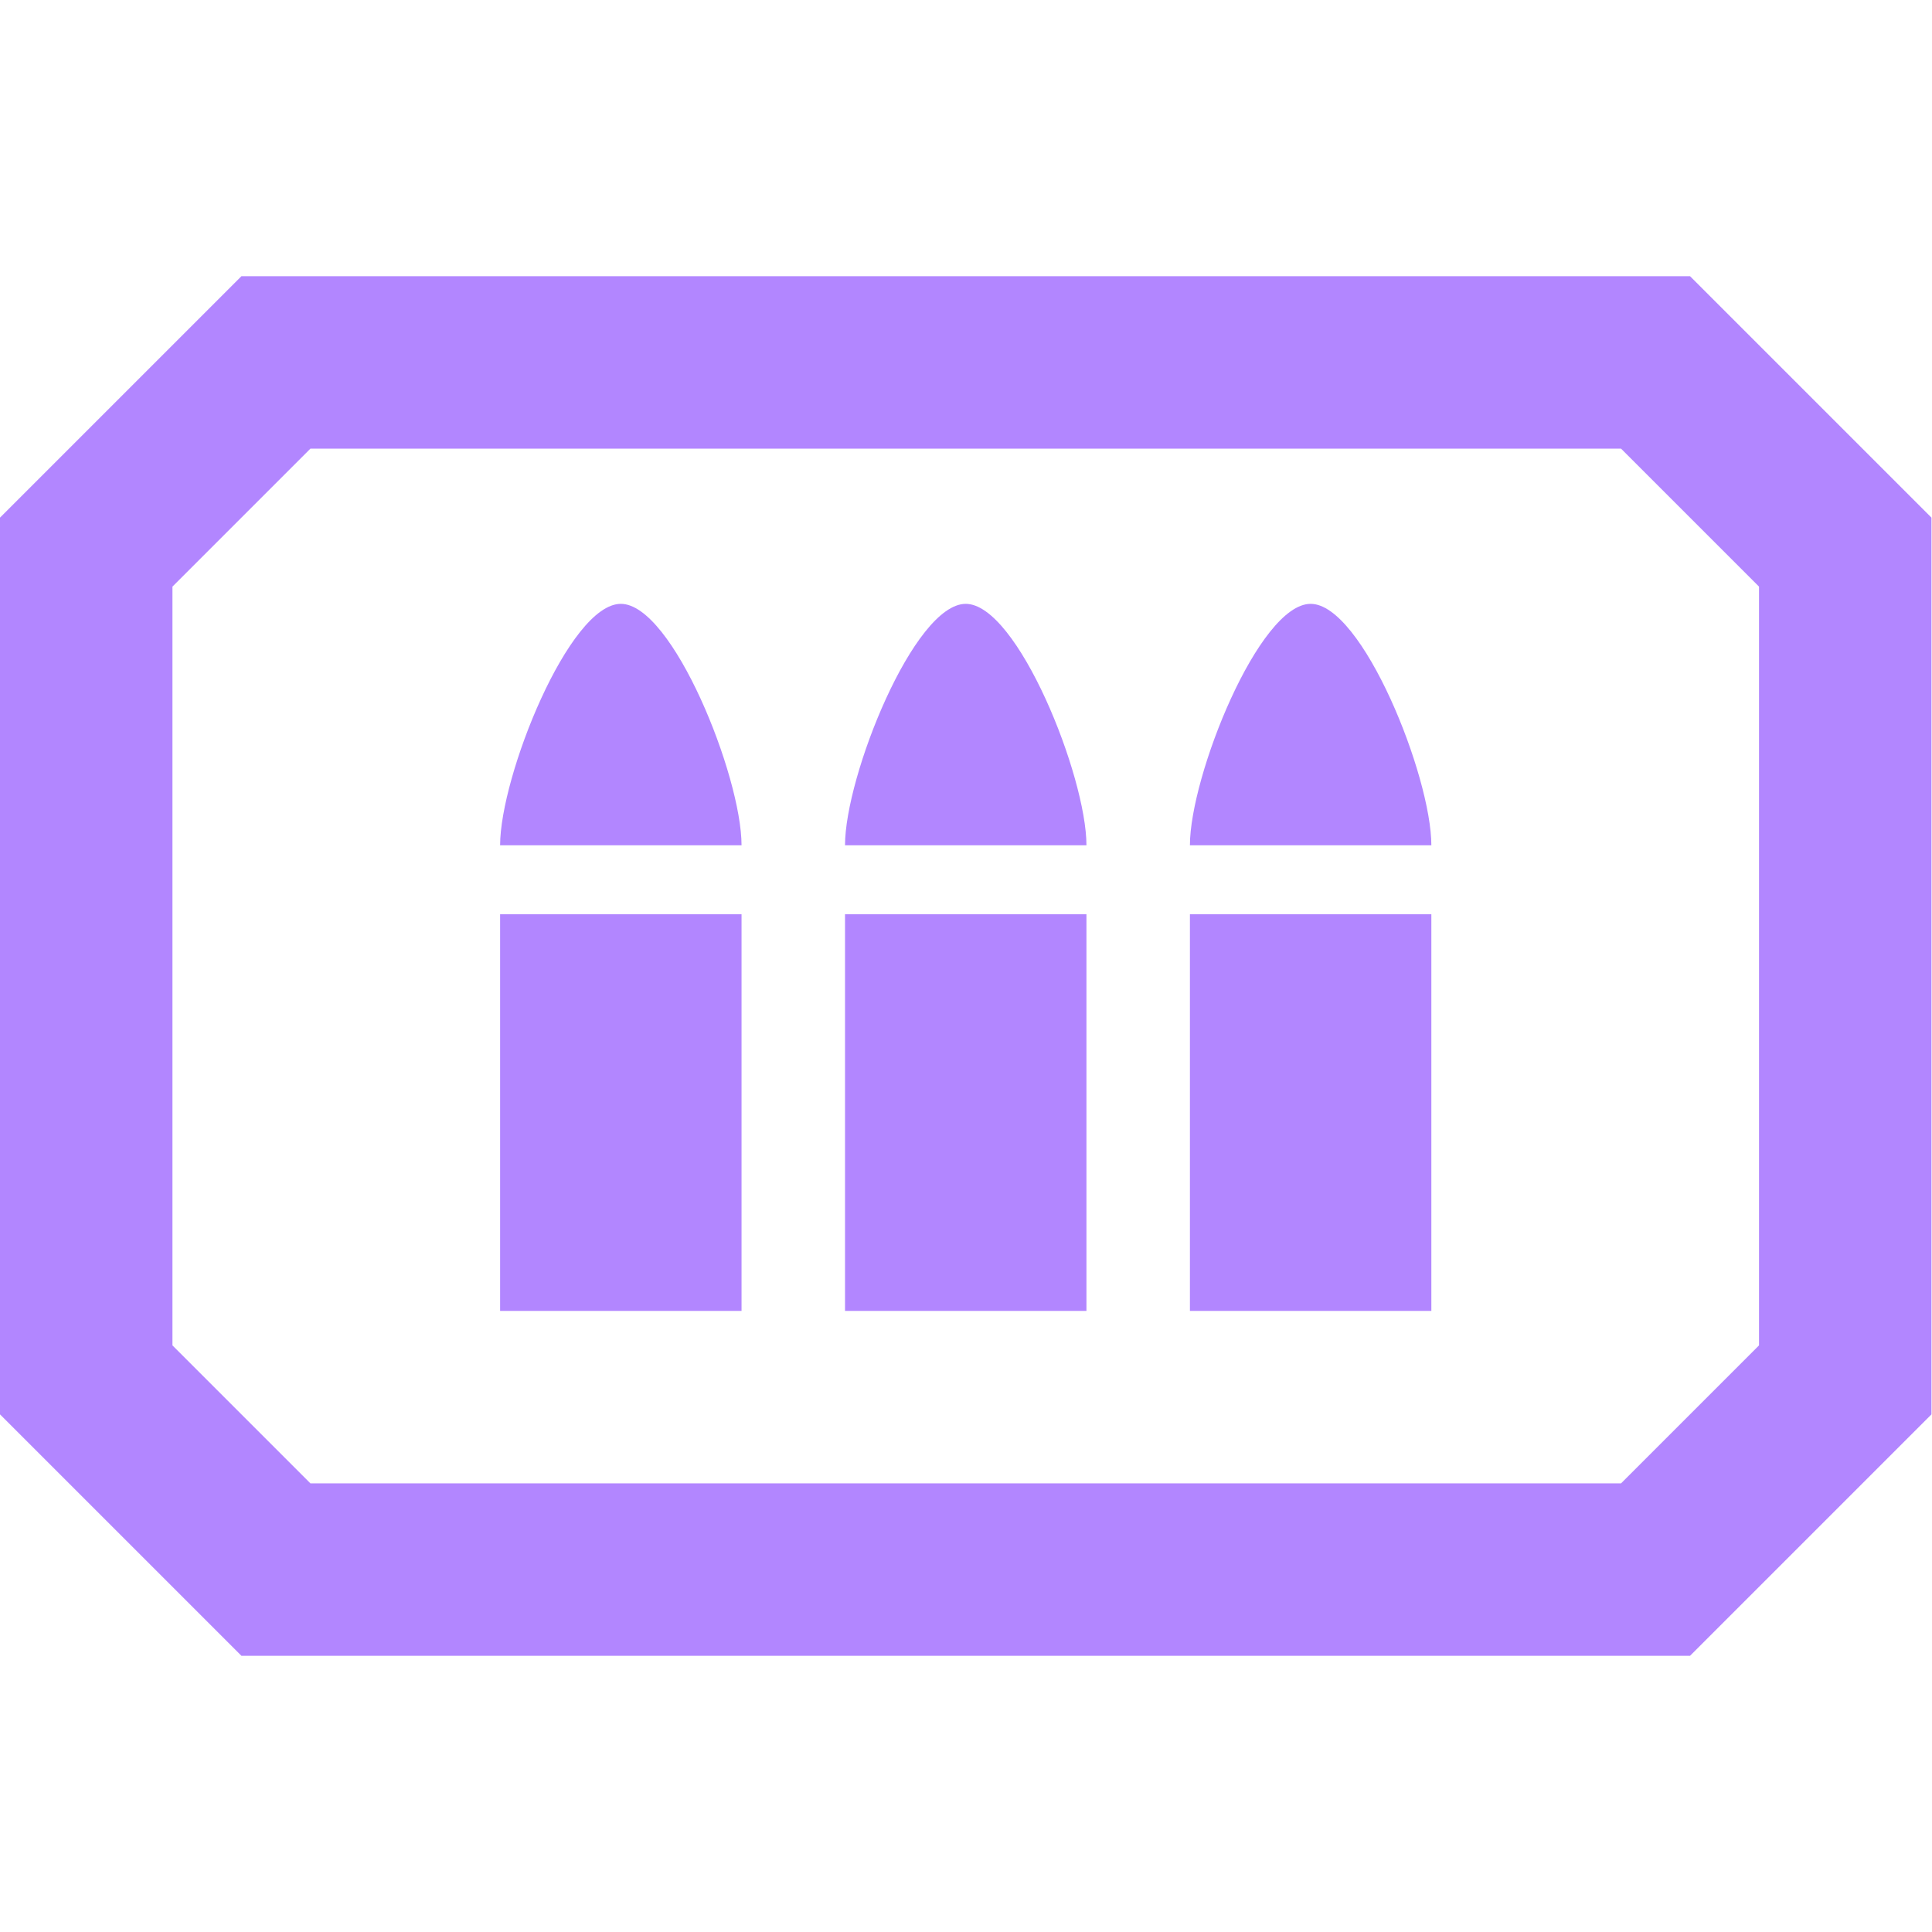 <?xml version="1.0" encoding="utf-8"?>
<svg width="800px" height="800px" viewBox="0 -205 1434 1434" version="1.1" xmlns="http://www.w3.org/2000/svg">
<path fill="#b286ff" d="M460.8 243.2c38.4 0 89.6 128 89.6 179.2h-179.2c0-51.2 51.2-179.2 89.6-179.2z"></path>
<path fill="#b286ff" d="M716.8 243.2c38.4 0 89.6 128 89.6 179.2h-179.2c0-51.2 51.2-179.2 89.6-179.2z"></path>
<path fill="#b286ff" d="M972.8 243.2c38.4 0 89.6 128 89.6 179.2h-179.2c0-51.2 51.2-179.2 89.6-179.2z"></path>
<path fill="#b286ff" d="M371.2 473.6h179.2v294.4h-179.2v-294.4z"></path>
<path fill="#b286ff" d="M627.2 473.6h179.2v294.4h-179.2v-294.4z"></path>
<path fill="#b286ff" d="M883.2 473.6h179.2v294.4h-179.2v-294.4z"></path>
<path fill="#b286ff" d="M179.2 1024l-179.2-179.2v-665.6l179.2-179.2h1075.2l179.2 179.2v665.6l-179.2 179.2zM230.4 896h972.8l102.4-102.4v-563.2l-102.4-102.4h-972.8l-102.4 102.4v563.2z"></path>
</svg>